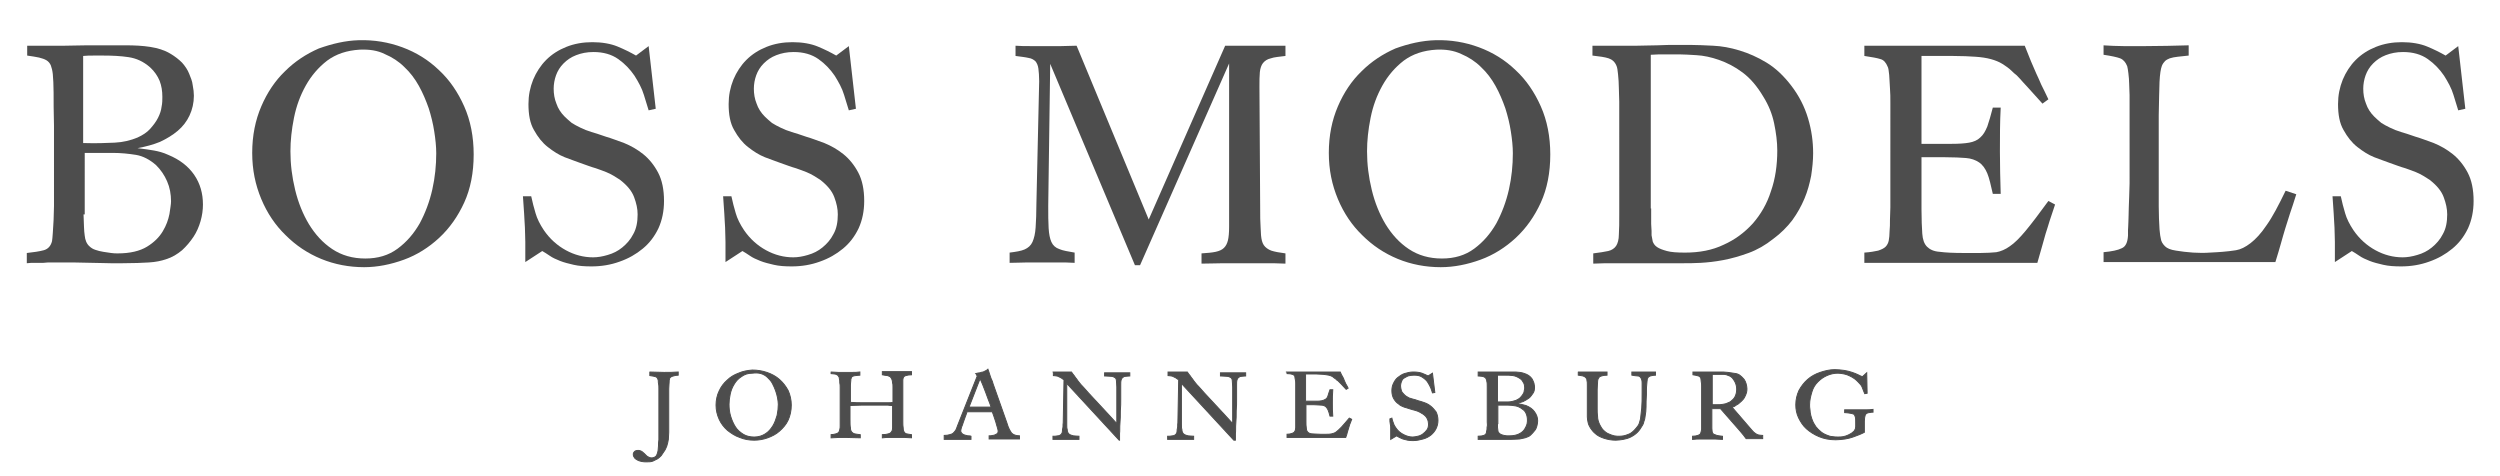 <?xml version="1.0" encoding="utf-8"?>
<!-- Generator: Adobe Illustrator 25.3.1, SVG Export Plug-In . SVG Version: 6.00 Build 0)  -->
<svg version="1.1" id="Calque_1" xmlns="http://www.w3.org/2000/svg" xmlns:xlink="http://www.w3.org/1999/xlink" x="0px" y="0px"
	 viewBox="0 0 634.4 120.7" style="enable-background:new 0 0 634.4 120.7;" xml:space="preserve">
<style type="text/css">
	.st0{fill:#4D4D4D;}
	.st1{fill:#4D4D4D;stroke:#4D4D4D;stroke-width:0.25;stroke-miterlimit:10;}
</style>
<g>
	<path class="st0" d="M6.9,11.6c0.7,0,1.4,0,2,0c0.6,0,1.1,0,1.5,0h2.2c0.7,0,2,0,3.8,0c1.8,0,3.7-0.1,5.7-0.1c2.1,0,4,0,5.9,0
		c1.8,0,3.1,0,3.9,0c2.2,0,4.3,0.1,6.2,0.4s3.6,0.8,5.1,1.7c1.2,0.7,2.2,1.5,3,2.3c0.8,0.9,1.4,1.8,1.8,2.8c0.4,1,0.8,1.9,0.9,2.9
		c0.2,1,0.3,1.9,0.3,2.7c0,1.8-0.4,3.5-1.1,5s-1.7,2.8-3,3.9c-1.3,1.1-2.8,2-4.5,2.8c-1.7,0.7-3.6,1.2-5.7,1.6
		c1.7,0.2,3.1,0.4,4.2,0.6c1.1,0.2,2.3,0.5,3.6,1.1c2.9,1.2,5.1,2.9,6.6,5.1c1.5,2.2,2.2,4.7,2.2,7.5c0,1.4-0.2,2.8-0.6,4.2
		s-1,2.8-1.8,4s-1.8,2.4-2.9,3.4c-1.2,1-2.5,1.8-4.1,2.3c-1.2,0.4-2.6,0.7-4.3,0.8c-1.6,0.1-3.9,0.2-6.7,0.2c-0.6,0-1.6,0-3,0
		c-1.5,0-3-0.1-4.7-0.1c-1.7,0-3.2-0.1-4.8-0.1c-1.5,0-2.6,0-3.2,0c-0.8,0-1.6,0-2.3,0s-1.4,0-2.1,0.1c-0.7,0-1.4,0-2.1,0
		c-0.7,0-1.4,0-2.1,0.1v-2.6c1.8-0.2,3.2-0.4,4.3-0.7c1.1-0.3,1.8-1.1,2.1-2.3c0.1-0.4,0.1-1.1,0.2-2.1s0.1-2.2,0.2-3.3
		c0-1.2,0.1-2.3,0.1-3.5c0-1.1,0-1.9,0-2.5V31.9c-0.1-3.6-0.1-6.4-0.1-8.4c0-1.9-0.1-3.5-0.2-4.7c-0.1-0.9-0.3-1.7-0.5-2.2
		c-0.2-0.5-0.6-1-1.1-1.3c-0.5-0.3-1.1-0.5-1.9-0.7c-0.8-0.2-1.8-0.3-3-0.5V11.6z M21.2,36.3c3.1,0.1,5.8,0,7.9-0.1
		c2.2-0.1,4.1-0.6,5.8-1.3c1.3-0.6,2.4-1.3,3.2-2.2c0.8-0.9,1.5-1.8,2-2.8c0.5-1,0.8-1.9,0.9-2.8c0.2-0.9,0.2-1.8,0.2-2.5
		c0-1.5-0.2-2.8-0.7-4.1c-0.5-1.2-1.3-2.4-2.4-3.4c-1.7-1.5-3.5-2.3-5.5-2.6c-2-0.3-4.1-0.4-6.3-0.4c-0.9,0-1.8,0-2.6,0
		c-0.8,0-1.7,0-2.6,0.1V36.3z M21.2,54.4c0.1,2.4,0.1,4.2,0.3,5.4c0.1,1.1,0.5,2.1,1.2,2.7c0.4,0.4,0.9,0.7,1.5,0.9
		c0.6,0.2,1.3,0.4,2,0.5c0.7,0.1,1.3,0.2,2,0.3c0.6,0.1,1.2,0.1,1.7,0.1c3.1,0,5.6-0.6,7.4-1.7s3.1-2.4,4-3.9
		c0.9-1.5,1.4-2.9,1.7-4.4c0.2-1.4,0.4-2.5,0.4-3.2c0-1.8-0.3-3.5-1-5.1c-0.7-1.6-1.6-2.9-2.8-4.1c-1.6-1.4-3.3-2.3-5.1-2.6
		c-1.9-0.3-3.8-0.5-5.9-0.5c-0.2,0-0.6,0-1.2,0s-1.4,0-2.2,0c-0.8,0-1.6,0-2.3,0c-0.7,0-1.2,0-1.4,0V54.4z"/>
	<path class="st0" d="M91.1,10.2c3.8-0.1,7.5,0.5,11,1.8c3.5,1.3,6.6,3.2,9.3,5.8c2.7,2.5,4.8,5.6,6.4,9.2c1.6,3.6,2.4,7.7,2.4,12.2
		c0,4.6-0.8,8.7-2.4,12.2c-1.6,3.5-3.7,6.5-6.4,9c-2.6,2.4-5.6,4.3-8.9,5.5c-3.3,1.2-6.7,1.9-10.1,1.9c-3.8,0-7.5-0.7-10.9-2.1
		c-3.4-1.4-6.4-3.4-9-6c-2.6-2.5-4.7-5.6-6.2-9.2c-1.5-3.6-2.3-7.4-2.3-11.7c0-4.4,0.8-8.3,2.3-11.8c1.5-3.5,3.5-6.5,6-8.9
		c2.5-2.5,5.4-4.4,8.6-5.8C84.3,11.1,87.6,10.3,91.1,10.2z M91.3,12.6c-3.3,0.2-6,1.1-8.3,2.8c-2.2,1.7-4,3.8-5.4,6.3
		c-1.4,2.5-2.4,5.2-3,8.2c-0.6,3-0.9,5.8-0.9,8.5c0,3.3,0.4,6.5,1.2,9.8c0.8,3.3,2,6.2,3.5,8.7c1.6,2.6,3.5,4.7,5.9,6.3
		c2.4,1.6,5.2,2.4,8.4,2.4c3.2,0,5.9-0.8,8.2-2.5c2.3-1.7,4.1-3.8,5.6-6.4c1.4-2.6,2.5-5.5,3.2-8.6c0.7-3.1,1-6.2,1-9.2
		c0-1.7-0.2-3.6-0.5-5.5c-0.3-2-0.8-4-1.4-5.9c-0.7-2-1.5-3.9-2.5-5.7c-1-1.8-2.2-3.4-3.7-4.8c-1.4-1.4-3.1-2.5-5-3.3
		C95.8,12.8,93.7,12.5,91.3,12.6z"/>
	<path class="st0" d="M134.8,49.8c0.3,1.5,0.7,2.9,1.1,4.3c0.4,1.4,1.1,2.8,2.1,4.3c1.5,2.2,3.4,3.9,5.6,5.1
		c2.2,1.2,4.5,1.8,6.9,1.8c1.1,0,2.4-0.2,3.7-0.6c1.4-0.4,2.6-1,3.7-1.9c1.1-0.9,2.1-2,2.8-3.4c0.8-1.4,1.1-3.1,1.1-5
		c0-1.4-0.3-2.8-0.9-4.4c-0.6-1.6-1.8-3-3.6-4.4c-0.6-0.4-1.1-0.7-1.6-1c-0.5-0.3-1.1-0.6-1.8-0.9c-0.7-0.3-1.6-0.6-2.7-1
		c-1.1-0.3-2.4-0.8-4.1-1.4c-1-0.4-2.3-0.8-3.8-1.4c-1.5-0.6-2.9-1.5-4.3-2.6c-1.4-1.1-2.5-2.5-3.5-4.3c-1-1.7-1.4-3.9-1.4-6.6
		c0-2.2,0.4-4.2,1.2-6.2c0.8-1.9,1.9-3.6,3.3-5c1.4-1.4,3.1-2.5,5.1-3.3c2-0.8,4.2-1.2,6.6-1.2c2.5,0,4.7,0.4,6.4,1.1
		c1.7,0.7,3.3,1.5,4.7,2.3l3.2-2.4l1.8,15.9l-1.8,0.4c-0.3-0.9-0.7-2.2-1.2-3.9c-0.5-1.7-1.4-3.3-2.4-4.9c-1.1-1.6-2.4-3-4.1-4.2
		c-1.7-1.2-3.8-1.8-6.3-1.8c-1.7,0-3.1,0.3-4.4,0.8c-1.3,0.5-2.3,1.2-3.2,2.1c-0.9,0.9-1.5,1.9-1.9,3c-0.4,1.1-0.6,2.3-0.6,3.4
		c0,1.3,0.2,2.6,0.7,3.8c0.4,1.2,1.1,2.3,2.1,3.3c0.6,0.6,1.2,1.1,1.8,1.6c0.6,0.4,1.4,0.8,2.2,1.2c0.8,0.4,1.8,0.8,2.8,1.1
		s2.3,0.7,3.7,1.2c1.4,0.4,2.9,1,4.6,1.6c1.7,0.7,3.3,1.6,4.8,2.8c1.5,1.2,2.8,2.8,3.8,4.7c1,1.9,1.5,4.3,1.5,7.2
		c0,2.6-0.5,4.9-1.4,6.9c-1,2.1-2.3,3.8-4,5.2c-1.7,1.4-3.6,2.5-5.9,3.3c-2.2,0.8-4.6,1.2-7.1,1.2c-1.7,0-3.2-0.1-4.5-0.4
		c-1.3-0.3-2.5-0.6-3.5-1c-1-0.4-1.9-0.8-2.6-1.3c-0.7-0.5-1.4-0.9-1.9-1.2l-4.3,2.8c0-2,0-3.7,0-5.1c0-1.4-0.1-2.6-0.1-3.7
		c-0.1-1.1-0.1-2.3-0.2-3.5c-0.1-1.2-0.2-2.7-0.3-4.4L134.8,49.8z"/>
	<path class="st0" d="M185.6,49.8c0.3,1.5,0.7,2.9,1.1,4.3c0.4,1.4,1.1,2.8,2.1,4.3c1.5,2.2,3.4,3.9,5.6,5.1
		c2.2,1.2,4.5,1.8,6.9,1.8c1.1,0,2.4-0.2,3.7-0.6c1.4-0.4,2.6-1,3.7-1.9c1.1-0.9,2.1-2,2.8-3.4c0.8-1.4,1.1-3.1,1.1-5
		c0-1.4-0.3-2.8-0.9-4.4c-0.6-1.6-1.8-3-3.6-4.4c-0.6-0.4-1.1-0.7-1.6-1c-0.5-0.3-1.1-0.6-1.8-0.9c-0.7-0.3-1.6-0.6-2.7-1
		c-1.1-0.3-2.4-0.8-4.1-1.4c-1-0.4-2.3-0.8-3.8-1.4c-1.5-0.6-2.9-1.5-4.3-2.6c-1.4-1.1-2.5-2.5-3.5-4.3c-1-1.7-1.4-3.9-1.4-6.6
		c0-2.2,0.4-4.2,1.2-6.2c0.8-1.9,1.9-3.6,3.3-5c1.4-1.4,3.1-2.5,5.1-3.3c2-0.8,4.2-1.2,6.6-1.2c2.5,0,4.7,0.4,6.4,1.1
		c1.7,0.7,3.3,1.5,4.7,2.3l3.2-2.4l1.8,15.9l-1.8,0.4c-0.3-0.9-0.7-2.2-1.2-3.9c-0.5-1.7-1.4-3.3-2.4-4.9c-1.1-1.6-2.4-3-4.1-4.2
		c-1.7-1.2-3.8-1.8-6.3-1.8c-1.7,0-3.1,0.3-4.4,0.8c-1.3,0.5-2.3,1.2-3.2,2.1c-0.9,0.9-1.5,1.9-1.9,3c-0.4,1.1-0.6,2.3-0.6,3.4
		c0,1.3,0.2,2.6,0.7,3.8c0.4,1.2,1.1,2.3,2.1,3.3c0.6,0.6,1.2,1.1,1.8,1.6c0.6,0.4,1.4,0.8,2.2,1.2c0.8,0.4,1.8,0.8,2.8,1.1
		s2.3,0.7,3.7,1.2c1.4,0.4,2.9,1,4.6,1.6c1.7,0.7,3.3,1.6,4.8,2.8c1.5,1.2,2.8,2.8,3.8,4.7c1,1.9,1.5,4.3,1.5,7.2
		c0,2.6-0.5,4.9-1.4,6.9c-1,2.1-2.3,3.8-4,5.2c-1.7,1.4-3.6,2.5-5.9,3.3c-2.2,0.8-4.6,1.2-7.1,1.2c-1.7,0-3.2-0.1-4.5-0.4
		c-1.3-0.3-2.5-0.6-3.5-1c-1-0.4-1.9-0.8-2.6-1.3c-0.7-0.5-1.4-0.9-1.9-1.2l-4.3,2.8c0-2,0-3.7,0-5.1c0-1.4-0.1-2.6-0.1-3.7
		c-0.1-1.1-0.1-2.3-0.2-3.5c-0.1-1.2-0.2-2.7-0.3-4.4L185.6,49.8z"/>
	<path class="st0" d="M257.6,11.6c1.3,0.1,2.6,0.1,3.9,0.1c1.3,0,2.6,0,3.9,0c1.3,0,2.6,0,3.9,0c1.3,0,2.6-0.1,3.9-0.1l18.3,44.1
		l19.4-44.1c1.2,0,2.5,0,3.7,0c1.2,0,2.5,0,3.8,0c1.3,0,2.6,0,3.9,0c1.3,0,2.6,0,3.9,0v2.6c-1.6,0.2-2.9,0.3-3.7,0.6
		c-0.9,0.2-1.5,0.6-2,1.2c-0.4,0.5-0.7,1.3-0.8,2.3s-0.1,2.2-0.1,3.8l0.2,33.4c0.1,1.7,0.1,3.1,0.2,4.2c0.1,1.1,0.3,1.9,0.7,2.5
		c0.4,0.6,1.1,1.1,1.9,1.4c0.9,0.3,2.1,0.5,3.6,0.7v2.6c-1.8-0.1-3.6-0.1-5.4-0.1c-1.8,0-3.6,0-5.4,0c-1.7,0-3.3,0-5,0
		c-1.6,0-3.5,0.1-5.5,0.1v-2.6c1.5-0.1,2.7-0.2,3.6-0.4c0.9-0.2,1.6-0.5,2.1-1c0.5-0.5,0.8-1.1,1-1.9c0.2-0.8,0.3-2,0.3-3.4V16.1
		l-22.6,51.2h-1.3l-21.5-51.1L266,52.2c0,2.3,0,4.2,0.1,5.7c0.1,1.5,0.3,2.6,0.7,3.5c0.4,0.9,1.1,1.5,2,1.8c0.9,0.4,2.2,0.6,3.9,0.9
		v2.6c-1.4-0.1-2.7-0.1-4.1-0.1c-1.4,0-2.8,0-4.1,0c-1.4,0-2.7,0-3.9,0c-1.2,0-2.7,0.1-4.4,0.1v-2.6c1.6-0.2,2.9-0.4,3.8-0.8
		c0.9-0.4,1.6-1,2-1.9c0.4-0.9,0.7-2.1,0.8-3.7c0.1-1.6,0.2-3.6,0.2-6.1l0.7-31c0-1.3-0.1-2.4-0.2-3.2c-0.1-0.8-0.4-1.4-0.7-1.8
		c-0.4-0.4-1-0.8-1.8-0.9c-0.8-0.2-1.9-0.3-3.3-0.5V11.6z"/>
	<path class="st0" d="M364.3,10.2c3.8-0.1,7.5,0.5,11,1.8c3.5,1.3,6.6,3.2,9.3,5.8c2.7,2.5,4.8,5.6,6.4,9.2
		c1.6,3.6,2.4,7.7,2.4,12.2c0,4.6-0.8,8.7-2.4,12.2c-1.6,3.5-3.7,6.5-6.4,9c-2.6,2.4-5.6,4.3-8.9,5.5c-3.3,1.2-6.7,1.9-10.1,1.9
		c-3.8,0-7.5-0.7-10.9-2.1c-3.4-1.4-6.4-3.4-9-6c-2.6-2.5-4.7-5.6-6.2-9.2c-1.5-3.6-2.3-7.4-2.3-11.7c0-4.4,0.8-8.3,2.3-11.8
		c1.5-3.5,3.5-6.5,6-8.9c2.5-2.5,5.4-4.4,8.6-5.8C357.4,11.1,360.8,10.3,364.3,10.2z M364.5,12.6c-3.3,0.2-6,1.1-8.3,2.8
		c-2.2,1.7-4,3.8-5.4,6.3s-2.4,5.2-3,8.2c-0.6,3-0.9,5.8-0.9,8.5c0,3.3,0.4,6.5,1.2,9.8c0.8,3.3,2,6.2,3.5,8.7
		c1.6,2.6,3.5,4.7,5.9,6.3c2.4,1.6,5.2,2.4,8.4,2.4c3.2,0,5.9-0.8,8.2-2.5c2.3-1.7,4.1-3.8,5.6-6.4c1.4-2.6,2.5-5.5,3.2-8.6
		c0.7-3.1,1-6.2,1-9.2c0-1.7-0.2-3.6-0.5-5.5c-0.3-2-0.8-4-1.4-5.9c-0.7-2-1.5-3.9-2.5-5.7c-1-1.8-2.2-3.4-3.7-4.8
		c-1.4-1.4-3.1-2.5-5-3.3C368.9,12.8,366.8,12.5,364.5,12.6z"/>
	<path class="st0" d="M404.5,11.6c1.3,0,2.6,0,3.8,0c1.2,0,2.5,0,3.8,0c0.6,0,1.7,0,3.3,0c1.6,0,3.3-0.1,5.1-0.1
		c1.8-0.1,3.5-0.1,5.1-0.1c1.6,0,2.8,0,3.4,0c1.6,0,3.5,0.1,5.7,0.2c2.2,0.1,4.4,0.5,6.7,1.2c2.3,0.7,4.6,1.7,6.9,3.1
		c2.3,1.4,4.4,3.4,6.3,5.9c1.9,2.5,3.3,5.2,4.2,8.2c0.9,3,1.3,5.9,1.3,8.9c0,1.8-0.2,3.7-0.5,5.7c-0.4,2-0.9,3.9-1.7,5.8
		c-0.8,1.9-1.8,3.7-3.1,5.5c-1.3,1.7-2.9,3.3-4.8,4.7c-2,1.6-4.1,2.8-6.3,3.6c-2.2,0.8-4.3,1.4-6.4,1.8c-2.1,0.4-4,0.6-5.7,0.7
		c-1.8,0.1-3.2,0.1-4.4,0.1c-0.5,0-1.3,0-2.5,0c-1.2,0-2.5,0-3.8,0c-1.4,0-2.6,0-3.9,0c-1.2,0-2.1,0-2.6,0c-1.7,0-3.3,0-4.9,0
		c-1.6,0-3.3,0-5.2,0.1v-2.6c1.6-0.2,2.9-0.4,3.8-0.6c0.9-0.2,1.6-0.7,2-1.3c0.4-0.6,0.7-1.6,0.7-2.9c0.1-1.3,0.1-3.1,0.1-5.5
		c0-1.1,0-2.2,0-3.3c0-1.1,0-2.2,0-3.3V28.5c0-0.6,0-1.5,0-2.7c0-1.1-0.1-2.3-0.1-3.5c0-1.2-0.1-2.3-0.2-3.4c-0.1-1-0.2-1.8-0.4-2.2
		c-0.4-1-1.1-1.6-2-1.9c-0.9-0.3-2.3-0.5-4.1-0.7V11.6z M419,52.9c0,0.6,0,1.2,0,1.9c0,0.7,0,1.4,0,2c0,0.7,0.1,1.2,0.1,1.8
		c0,0.5,0,0.9,0,1.1c0.1,0.6,0.2,1.1,0.3,1.6c0.2,0.5,0.5,1,1.1,1.4c0.6,0.4,1.4,0.7,2.5,1c1.1,0.3,2.6,0.4,4.6,0.4
		c3.6,0,6.9-0.6,9.8-2c2.9-1.3,5.3-3.1,7.4-5.4c2-2.3,3.6-5,4.6-8.2c1.1-3.1,1.6-6.6,1.6-10.3c0-2.2-0.3-4.5-0.8-6.9
		c-0.5-2.4-1.4-4.6-2.7-6.7c-1.6-2.7-3.3-4.7-5.3-6.2c-2-1.5-4-2.5-6-3.2c-2-0.7-3.9-1.1-5.7-1.2c-1.8-0.1-3.2-0.2-4.3-0.2
		c-1,0-2.2,0-3.5,0c-1.4,0-2.6,0-3.8,0.1V52.9z"/>
	<path class="st0" d="M473.2,11.6h40.6c0.6,1.6,1.2,2.9,1.6,4c0.5,1.1,0.9,2.1,1.3,3c0.4,0.9,0.9,1.9,1.3,2.9c0.5,1,1.1,2.2,1.8,3.7
		l-1.5,1.1c-1.6-1.8-2.8-3.1-3.7-4.1c-0.9-1-1.6-1.7-2-2.2c-0.5-0.5-0.8-0.9-1.1-1.1c-0.3-0.2-0.6-0.5-0.9-0.8
		c-0.8-0.8-1.7-1.4-2.5-1.9c-0.8-0.5-1.8-0.9-2.9-1.2c-1.1-0.3-2.4-0.5-3.9-0.6c-1.5-0.1-3.4-0.2-5.7-0.2h-8v22.3h7.7
		c1.8,0,3.3-0.1,4.4-0.3c1.1-0.2,2.1-0.6,2.8-1.3c0.8-0.7,1.3-1.6,1.8-2.8c0.4-1.2,0.9-2.8,1.4-4.8h2c-0.2,3.7-0.2,7.4-0.2,11.2
		c0,3.6,0.1,7.2,0.2,10.7h-2c-0.5-2.2-0.9-4-1.4-5.2c-0.5-1.2-1.2-2.2-2.1-2.8c-0.9-0.6-2-1-3.3-1.1c-1.3-0.1-3.1-0.2-5.3-0.2h-6
		v13.2c0,2.6,0.1,4.7,0.2,6.2c0.1,1.5,0.5,2.6,1.2,3.3c0.7,0.7,1.7,1.2,3.2,1.3c1.5,0.2,3.5,0.3,6.2,0.3h4.1c1.6,0,3-0.1,4.1-0.2
		c1.1-0.2,2.3-0.7,3.4-1.5c1.2-0.8,2.5-2.1,4-3.9c1.5-1.8,3.4-4.3,5.8-7.6l1.7,0.9c-0.6,1.7-1,3.1-1.4,4.2c-0.3,1.1-0.7,2.2-1,3.2
		c-0.3,1-0.6,2.1-0.9,3.2c-0.3,1.1-0.7,2.5-1.2,4.2h-43.9v-2.6c1.5-0.1,2.6-0.3,3.5-0.5c0.9-0.3,1.5-0.6,1.9-1
		c0.4-0.4,0.7-1,0.8-1.6c0.1-0.6,0.2-1.4,0.2-2.3c0.1-0.9,0.1-1.9,0.1-2.9c0-1,0.1-2.1,0.1-3.2c0-1.2,0-2.5,0-4c0-1.5,0-3.2,0-5.2
		V28.7c0-0.6,0-1.5,0-2.7c0-1.2,0-2.4-0.1-3.6c-0.1-1.2-0.1-2.4-0.2-3.4s-0.2-1.8-0.4-2.1c-0.4-1-1-1.7-1.8-1.9
		c-0.9-0.3-2.2-0.5-4.1-0.8V11.6z"/>
	<path class="st0" d="M533.7,11.5c1.7,0.1,3.4,0.2,5.2,0.2c1.8,0,3.6,0,5.5,0c3.6,0,7.3-0.1,11-0.2v2.6c-1.1,0.1-2,0.2-2.8,0.3
		s-1.4,0.2-2,0.4c-0.5,0.2-0.9,0.4-1.2,0.7c-0.3,0.3-0.6,0.7-0.8,1.2c-0.3,0.8-0.5,2.1-0.6,4.1c-0.1,2-0.1,4.8-0.2,8.5V45
		c0,2.7,0,5.2,0,7.3c0,2.2,0.1,4.2,0.2,5.9c0.1,0.6,0.1,1.4,0.3,2.2c0.1,0.9,0.5,1.5,1.1,2.1c0.5,0.5,1.4,0.9,2.8,1.1
		c1.3,0.2,2.7,0.4,4.3,0.5c1.5,0.1,3,0.1,4.3,0c1.4-0.1,2.4-0.1,3.2-0.2c1.1-0.1,2.2-0.2,3.4-0.4s2.4-0.8,3.7-1.8
		c1.3-1,2.7-2.5,4.1-4.6c1.5-2.1,3-5,4.8-8.7l2.7,0.9c-0.6,1.9-1.1,3.5-1.6,4.9c-0.4,1.3-0.8,2.6-1.2,3.8c-0.4,1.2-0.7,2.5-1.1,3.8
		c-0.4,1.3-0.8,2.9-1.4,4.7h-43.6v-2.5c2.1-0.2,3.6-0.5,4.6-1c1-0.4,1.5-1.5,1.6-3.2c0-0.5,0-1,0-1.4c0-0.5,0.1-1.2,0.1-2.1
		c0-0.9,0.1-2.2,0.1-3.7c0.1-1.5,0.1-3.6,0.2-6.1V26.2c0-0.5,0-1.2,0-2.1c0-0.9-0.1-1.8-0.1-2.8c0-0.9-0.1-1.8-0.2-2.7
		s-0.2-1.4-0.3-1.8c-0.4-1-1-1.7-1.8-2c-0.8-0.3-2.2-0.6-4.2-0.9V11.5z"/>
	<path class="st0" d="M594,49.8c0.3,1.5,0.7,2.9,1.1,4.3c0.4,1.4,1.1,2.8,2.1,4.3c1.5,2.2,3.4,3.9,5.6,5.1c2.2,1.2,4.5,1.8,6.9,1.8
		c1.1,0,2.4-0.2,3.7-0.6c1.4-0.4,2.6-1,3.7-1.9c1.1-0.9,2.1-2,2.8-3.4c0.8-1.4,1.1-3.1,1.1-5c0-1.4-0.3-2.8-0.9-4.4
		c-0.6-1.6-1.8-3-3.6-4.4c-0.6-0.4-1.1-0.7-1.6-1c-0.5-0.3-1.1-0.6-1.8-0.9c-0.7-0.3-1.6-0.6-2.7-1c-1.1-0.3-2.4-0.8-4.1-1.4
		c-1-0.4-2.3-0.8-3.8-1.4c-1.5-0.6-2.9-1.5-4.3-2.6c-1.4-1.1-2.5-2.5-3.5-4.3c-1-1.7-1.4-3.9-1.4-6.6c0-2.2,0.4-4.2,1.2-6.2
		c0.8-1.9,1.9-3.6,3.3-5c1.4-1.4,3.1-2.5,5.1-3.3c2-0.8,4.2-1.2,6.6-1.2c2.5,0,4.7,0.4,6.4,1.1c1.7,0.7,3.3,1.5,4.7,2.3l3.2-2.4
		l1.8,15.9l-1.8,0.4c-0.3-0.9-0.7-2.2-1.2-3.9c-0.5-1.7-1.4-3.3-2.4-4.9c-1.1-1.6-2.4-3-4.1-4.2c-1.7-1.2-3.8-1.8-6.3-1.8
		c-1.7,0-3.1,0.3-4.4,0.8c-1.3,0.5-2.3,1.2-3.2,2.1c-0.9,0.9-1.5,1.9-1.9,3c-0.4,1.1-0.6,2.3-0.6,3.4c0,1.3,0.2,2.6,0.7,3.8
		c0.4,1.2,1.1,2.3,2.1,3.3c0.6,0.6,1.2,1.1,1.8,1.6c0.6,0.4,1.4,0.8,2.2,1.2c0.8,0.4,1.8,0.8,2.8,1.1s2.3,0.7,3.7,1.2
		c1.4,0.4,2.9,1,4.6,1.6c1.7,0.7,3.3,1.6,4.8,2.8c1.5,1.2,2.8,2.8,3.8,4.7c1,1.9,1.5,4.3,1.5,7.2c0,2.6-0.5,4.9-1.4,6.9
		c-1,2.1-2.3,3.8-4,5.2c-1.7,1.4-3.6,2.5-5.9,3.3c-2.2,0.8-4.6,1.2-7.1,1.2c-1.7,0-3.2-0.1-4.5-0.4c-1.3-0.3-2.5-0.6-3.5-1
		c-1-0.4-1.9-0.8-2.6-1.3c-0.7-0.5-1.4-0.9-1.9-1.2l-4.3,2.8c0-2,0-3.7,0-5.1c0-1.4-0.1-2.6-0.1-3.7c-0.1-1.1-0.1-2.3-0.2-3.5
		c-0.1-1.2-0.2-2.7-0.3-4.4L594,49.8z"/>
</g>
<g>
	<path class="st1" d="M164.8,94.4c1.2,0,2.5,0.1,3.7,0.1c1.2,0,2.4,0,3.6-0.1v0.8c-0.5,0-0.9,0.1-1.2,0.2s-0.5,0.1-0.7,0.3
		c-0.2,0.1-0.3,0.3-0.3,0.5c-0.1,0.2-0.1,0.5-0.1,0.8c0,0.4-0.1,1-0.1,1.7s0,1.5,0,2.3v6.9c0,0.6,0,1.2,0,1.8c0,0.6-0.1,1.2-0.1,1.8
		c-0.1,0.6-0.2,1.1-0.4,1.7c-0.2,0.5-0.4,1-0.8,1.5c-0.2,0.3-0.4,0.6-0.6,0.9c-0.3,0.3-0.6,0.6-0.9,0.8c-0.4,0.2-0.8,0.4-1.2,0.6
		c-0.5,0.2-1,0.2-1.6,0.2c-0.4,0-0.9,0-1.3-0.1c-0.4-0.1-0.8-0.2-1.1-0.4c-0.3-0.2-0.6-0.3-0.7-0.6c-0.2-0.2-0.3-0.5-0.3-0.8
		c0-0.3,0.1-0.5,0.3-0.7c0.2-0.2,0.5-0.3,0.9-0.3c0.2,0,0.4,0,0.6,0.1c0.3,0.1,0.6,0.3,1,0.7c0.1,0.1,0.2,0.2,0.3,0.3
		c0.1,0.1,0.2,0.2,0.3,0.3c0.1,0.1,0.3,0.2,0.5,0.3c0.2,0.1,0.4,0.2,0.7,0.2c0.4,0,0.7-0.1,1-0.3s0.4-0.5,0.5-0.8
		c0.1-0.2,0.1-0.4,0.2-0.8c0-0.4,0.1-0.8,0.1-1.2c0-0.5,0-1,0.1-1.5c0-0.5,0-1,0-1.5c0-0.5,0-0.9,0-1.3s0-0.7,0-1v-6.9
		c0-0.2,0-0.6,0-1c0-0.4,0-0.9,0-1.3c0-0.5,0-0.9-0.1-1.3s0-0.7-0.1-0.9c-0.1-0.4-0.3-0.7-0.6-0.8s-0.8-0.2-1.5-0.3V94.4z"/>
	<path class="st1" d="M190.9,93.9c1.3,0,2.5,0.2,3.7,0.6s2.3,1,3.2,1.8s1.6,1.7,2.2,2.8c0.5,1.1,0.8,2.4,0.8,3.7
		c0,1.4-0.3,2.7-0.8,3.8c-0.5,1.1-1.3,2-2.2,2.8c-0.9,0.8-1.9,1.3-3,1.7c-1.1,0.4-2.3,0.6-3.4,0.6c-1.3,0-2.5-0.2-3.7-0.7
		c-1.2-0.4-2.2-1.1-3.1-1.8c-0.9-0.8-1.6-1.7-2.1-2.8s-0.8-2.3-0.8-3.6c0-1.3,0.3-2.6,0.8-3.6c0.5-1.1,1.2-2,2-2.7
		c0.8-0.8,1.8-1.4,2.9-1.8C188.5,94.2,189.7,94,190.9,93.9z M190.9,94.7c-1.1,0-2,0.3-2.8,0.9c-0.8,0.5-1.4,1.2-1.8,1.9
		c-0.5,0.8-0.8,1.6-1,2.5c-0.2,0.9-0.3,1.8-0.3,2.6c0,1,0.1,2,0.4,3s0.7,1.9,1.2,2.7c0.5,0.8,1.2,1.4,2,1.9c0.8,0.5,1.8,0.7,2.8,0.7
		c1.1,0,2-0.3,2.8-0.8c0.8-0.5,1.4-1.2,1.9-2c0.5-0.8,0.8-1.7,1.1-2.7c0.2-1,0.3-1.9,0.3-2.8c0-0.5-0.1-1.1-0.2-1.7
		c-0.1-0.6-0.3-1.2-0.5-1.8c-0.2-0.6-0.5-1.2-0.8-1.8c-0.3-0.6-0.8-1.1-1.2-1.5s-1-0.8-1.7-1S191.7,94.6,190.9,94.7z"/>
	<path class="st1" d="M210.8,94.4c0.7,0,1.3,0.1,1.9,0.1c0.6,0,1.2,0,1.7,0c0.6,0,1.2,0,1.9,0c0.6,0,1.2,0,1.9-0.1v0.8
		c-0.4,0-0.7,0.1-1,0.1c-0.3,0-0.5,0.1-0.6,0.1c-0.2,0.1-0.3,0.1-0.4,0.2c-0.1,0.1-0.2,0.2-0.2,0.4c-0.1,0.1-0.1,0.4-0.1,0.6
		c0,0.3-0.1,0.6-0.1,1.1c0,0.5,0,1.1,0,1.8c0,0.7,0,1.6,0,2.6c1.1,0.1,2.1,0.1,3.1,0.1c1,0,2.1,0,3.1,0c0.5,0,1,0,1.4,0
		c0.4,0,0.7,0,1.1,0c0.3,0,0.6,0,1,0s0.7,0,1.1-0.1c0-0.3,0-0.6,0-1.1c0-0.5,0-0.9,0-1.4c0-0.5,0-1,0-1.4s0-0.8-0.1-1
		c0-0.4-0.1-0.8-0.2-1s-0.2-0.4-0.4-0.6c-0.2-0.1-0.4-0.2-0.7-0.3c-0.3,0-0.8-0.1-1.3-0.2v-0.8c0.6,0,1.2,0,1.9,0c0.6,0,1.3,0,1.9,0
		c0.6,0,1.2,0,1.8,0c0.6,0,1.2,0,1.8,0v0.8c-0.6,0-1,0.1-1.4,0.2s-0.6,0.3-0.7,0.6c0,0.1-0.1,0.3-0.1,0.5s0,0.5,0,0.8
		c0,0.3,0,0.6,0,0.8s0,0.5,0,0.6v8.2c0,0.8,0,1.4,0.1,1.9c0,0.4,0.1,0.8,0.3,1c0.1,0.2,0.4,0.4,0.6,0.4c0.3,0.1,0.7,0.1,1.2,0.2v0.8
		c-0.6,0-1.2-0.1-1.8-0.1c-0.6,0-1.2,0-1.8,0c-0.6,0-1.2,0-1.9,0c-0.6,0-1.2,0-1.9,0.1v-0.8c0.7,0,1.2-0.1,1.5-0.2
		c0.4-0.1,0.6-0.2,0.8-0.5c0.2-0.2,0.3-0.6,0.3-1.1c0-0.5,0-1.1,0-2c0-0.6,0-1.2,0-1.8s0-1.2,0-1.8c-0.4,0-0.8,0-1.2-0.1
		c-0.4,0-0.7,0-1.1,0c-0.4,0-0.7,0-1.1,0c-0.4,0-0.8,0-1.2,0c-1,0-2,0-3.1,0c-1.1,0-2.1,0.1-3.1,0.1c0,0.6,0,1.2,0,1.8s0,1.2,0,1.8
		c0,0.9,0,1.6,0.1,2c0,0.5,0.1,0.8,0.3,1.1c0.2,0.2,0.4,0.4,0.8,0.5c0.3,0.1,0.8,0.1,1.4,0.2v0.8c-1.3,0-2.5-0.1-3.7-0.1
		c-1.2,0-2.5,0-3.7,0.1v-0.8c0.4,0,0.8-0.1,1.2-0.2c0.4-0.1,0.7-0.3,0.8-0.5c0.1-0.1,0.1-0.3,0.2-0.6s0.1-0.6,0.1-1
		c0-0.4,0-0.7,0-1.1s0-0.7,0-1.1v-4.6c0-0.4,0-0.9,0-1.4c0-0.5,0-1,0-1.4c0-0.5,0-0.9-0.1-1.3c0-0.4,0-0.7-0.1-1
		c0-0.3-0.1-0.5-0.2-0.6c-0.1-0.2-0.2-0.3-0.4-0.4c-0.2-0.1-0.4-0.2-0.6-0.2c-0.3,0-0.6-0.1-0.9-0.1V94.4z"/>
	<path class="st1" d="M239.6,110.5c0.6,0,1.1-0.1,1.4-0.2c0.4-0.1,0.7-0.2,0.9-0.4c0.2-0.2,0.4-0.4,0.6-0.7c0.2-0.3,0.3-0.7,0.5-1.2
		c0.8-2.1,1.7-4.2,2.5-6.3c0.8-2.1,1.7-4.2,2.5-6.3c-0.1-0.1-0.2-0.2-0.2-0.3c0-0.1-0.1-0.2-0.2-0.3c0.4-0.1,0.8-0.2,1.1-0.2
		c0.3-0.1,0.5-0.2,0.8-0.2c0.2-0.1,0.4-0.2,0.6-0.3c0.2-0.1,0.4-0.2,0.6-0.4c0.2,0.5,0.3,0.9,0.4,1.2c0.1,0.3,0.2,0.6,0.3,0.9
		s0.2,0.5,0.3,0.7s0.2,0.5,0.3,0.9l3.5,9.9c0.2,0.7,0.4,1.2,0.6,1.6c0.2,0.4,0.4,0.7,0.6,1c0.2,0.2,0.5,0.4,0.8,0.5
		c0.3,0.1,0.7,0.2,1.2,0.2v0.8c-0.6,0-1.3,0-1.9,0c-0.7,0-1.3,0-2,0s-1.3,0-1.9,0c-0.6,0-1.3,0-1.9,0v-0.8c0.3,0,0.6,0,0.9-0.1
		c0.3,0,0.5-0.1,0.7-0.2c0.2-0.1,0.4-0.2,0.5-0.3c0.1-0.1,0.2-0.3,0.2-0.6c0-0.2-0.1-0.5-0.2-0.9c-0.1-0.4-0.3-0.9-0.4-1.4
		c-0.2-0.5-0.3-1-0.5-1.5c-0.2-0.5-0.3-0.9-0.4-1.1h-6.4c-0.2,0.5-0.3,1-0.5,1.4c-0.2,0.5-0.3,0.9-0.5,1.4c-0.1,0.3-0.2,0.7-0.4,1.1
		c-0.1,0.4-0.2,0.7-0.2,0.9c0,0.3,0.1,0.5,0.3,0.7c0.2,0.2,0.4,0.3,0.7,0.4s0.5,0.1,0.8,0.2c0.3,0,0.6,0,0.8,0.1v0.8
		c-0.6,0-1.1,0-1.7,0c-0.6,0-1.1,0-1.7,0c-0.6,0-1.2,0-1.7,0c-0.6,0-1.2,0-1.7,0V110.5z M251.5,103.3c-0.2-0.6-0.4-1.2-0.7-1.9
		c-0.2-0.6-0.5-1.3-0.7-1.9c-0.2-0.6-0.5-1.2-0.7-1.8c-0.2-0.6-0.5-1.1-0.7-1.6l-2.8,7.2H251.5z"/>
	<path class="st1" d="M267.1,94.4c0.4,0,0.8,0,1.2,0c0.4,0,0.8,0,1.2,0s0.8,0,1.2,0c0.4,0,0.8,0,1.2,0c0.2,0.3,0.3,0.5,0.5,0.7
		c0.2,0.2,0.3,0.4,0.5,0.7c0.2,0.2,0.4,0.5,0.6,0.8c0.2,0.3,0.5,0.6,0.8,1c0.5,0.5,1.1,1.2,1.9,2.1s1.7,1.8,2.6,2.8
		c0.9,1,1.8,1.9,2.6,2.8c0.8,0.9,1.5,1.6,2,2.2c0-1.7,0-3.1,0-4.1c0-1.1,0-2,0-2.6c0-0.7,0-1.2,0-1.6c0-0.4,0-0.7,0-1
		c0-0.7-0.1-1.2-0.1-1.6s-0.2-0.7-0.4-0.8s-0.5-0.3-0.9-0.3c-0.4,0-1-0.1-1.7-0.1v-0.8c0.5,0,1.1,0,1.6,0c0.5,0,1.1,0,1.7,0
		c0.5,0,1,0,1.5,0c0.5,0,1,0,1.6,0v0.8c-0.4,0-0.8,0.1-1.1,0.1c-0.3,0-0.5,0.1-0.7,0.3c-0.2,0.1-0.3,0.4-0.4,0.6
		c-0.1,0.3-0.1,0.7-0.1,1.2c0,0.2,0,0.7,0,1.3s0,1.5,0,2.4s0,1.9-0.1,3c0,1.1,0,2.1-0.1,3.1s0,1.9-0.1,2.6c0,0.8,0,1.3,0,1.7H284
		l-13.3-14.4c0,0.3,0,0.8,0,1.4c0,0.6,0,1.3,0,2.1s0,1.6,0,2.5c0,0.9,0,1.7,0,2.4s0,1.4,0,2s0,1,0.1,1.2c0,0.4,0.1,0.7,0.2,0.9
		c0.1,0.2,0.3,0.4,0.5,0.5s0.5,0.2,0.9,0.3c0.4,0,0.8,0.1,1.4,0.1v0.8c-0.6,0-1.2,0-1.7,0c-0.6,0-1.2,0-1.7,0c-0.5,0-1.1,0-1.6,0
		c-0.5,0-1.1,0-1.6,0v-0.8c0.4,0,0.8,0,1.2-0.1c0.4,0,0.7-0.2,0.9-0.4c0.1-0.1,0.1-0.2,0.2-0.3c0-0.1,0.1-0.3,0.1-0.5
		c0-0.2,0-0.5,0.1-0.8s0-0.8,0.1-1.3l0.2-10.9c-0.2-0.2-0.5-0.3-0.7-0.5c-0.2-0.1-0.4-0.2-0.6-0.3c-0.2-0.1-0.4-0.2-0.6-0.2
		c-0.2,0-0.5-0.1-0.8-0.1V94.4z"/>
	<path class="st1" d="M296.5,94.4c0.4,0,0.8,0,1.2,0c0.4,0,0.8,0,1.2,0s0.8,0,1.2,0c0.4,0,0.8,0,1.2,0c0.2,0.3,0.3,0.5,0.5,0.7
		c0.2,0.2,0.3,0.4,0.5,0.7c0.2,0.2,0.4,0.5,0.6,0.8c0.2,0.3,0.5,0.6,0.8,1c0.5,0.5,1.1,1.2,1.9,2.1s1.7,1.8,2.6,2.8
		c0.9,1,1.8,1.9,2.6,2.8c0.8,0.9,1.5,1.6,2,2.2c0-1.7,0-3.1,0-4.1c0-1.1,0-2,0-2.6c0-0.7,0-1.2,0-1.6c0-0.4,0-0.7,0-1
		c0-0.7-0.1-1.2-0.1-1.6s-0.2-0.7-0.4-0.8s-0.5-0.3-0.9-0.3c-0.4,0-1-0.1-1.7-0.1v-0.8c0.5,0,1.1,0,1.6,0c0.5,0,1.1,0,1.7,0
		c0.5,0,1,0,1.5,0c0.5,0,1,0,1.6,0v0.8c-0.4,0-0.8,0.1-1.1,0.1c-0.3,0-0.5,0.1-0.7,0.3c-0.2,0.1-0.3,0.4-0.4,0.6
		c-0.1,0.3-0.1,0.7-0.1,1.2c0,0.2,0,0.7,0,1.3s0,1.5,0,2.4s0,1.9-0.1,3c0,1.1,0,2.1-0.1,3.1s0,1.9-0.1,2.6c0,0.8,0,1.3,0,1.7h-0.4
		l-13.3-14.4c0,0.3,0,0.8,0,1.4c0,0.6,0,1.3,0,2.1s0,1.6,0,2.5c0,0.9,0,1.7,0,2.4s0,1.4,0,2s0,1,0.1,1.2c0,0.4,0.1,0.7,0.2,0.9
		c0.1,0.2,0.3,0.4,0.5,0.5s0.5,0.2,0.9,0.3c0.4,0,0.8,0.1,1.4,0.1v0.8c-0.6,0-1.2,0-1.7,0c-0.6,0-1.2,0-1.7,0c-0.5,0-1.1,0-1.6,0
		c-0.5,0-1.1,0-1.6,0v-0.8c0.4,0,0.8,0,1.2-0.1c0.4,0,0.7-0.2,0.9-0.4c0.1-0.1,0.1-0.2,0.2-0.3c0-0.1,0.1-0.3,0.1-0.5
		c0-0.2,0-0.5,0.1-0.8s0-0.8,0.1-1.3l0.2-10.9c-0.2-0.2-0.5-0.3-0.7-0.5c-0.2-0.1-0.4-0.2-0.6-0.3c-0.2-0.1-0.4-0.2-0.6-0.2
		c-0.2,0-0.5-0.1-0.8-0.1V94.4z"/>
	<path class="st1" d="M326.3,94.4h13.8c0.2,0.5,0.4,0.9,0.6,1.2c0.2,0.3,0.3,0.6,0.4,0.9c0.1,0.3,0.3,0.6,0.4,0.9
		c0.2,0.3,0.4,0.7,0.6,1.1l-0.5,0.3c-0.5-0.5-0.9-1-1.2-1.3s-0.5-0.5-0.7-0.7c-0.2-0.2-0.3-0.3-0.4-0.3c-0.1-0.1-0.2-0.2-0.3-0.3
		c-0.3-0.2-0.6-0.4-0.8-0.6c-0.3-0.2-0.6-0.3-1-0.4c-0.4-0.1-0.8-0.1-1.3-0.2c-0.5,0-1.2-0.1-1.9-0.1h-2.7v6.9h2.6
		c0.6,0,1.1,0,1.5-0.1c0.4-0.1,0.7-0.2,1-0.4c0.3-0.2,0.5-0.5,0.6-0.9c0.1-0.4,0.3-0.9,0.5-1.5h0.7c-0.1,1.1-0.1,2.3-0.1,3.4
		c0,1.1,0,2.2,0.1,3.3h-0.7c-0.2-0.7-0.3-1.2-0.5-1.6c-0.2-0.4-0.4-0.7-0.7-0.9s-0.7-0.3-1.1-0.3c-0.5,0-1.1-0.1-1.8-0.1h-2v4.1
		c0,0.8,0,1.4,0.1,1.9c0,0.5,0.2,0.8,0.4,1c0.2,0.2,0.6,0.4,1.1,0.4c0.5,0,1.2,0.1,2.1,0.1h1.4c0.5,0,1,0,1.4-0.1s0.8-0.2,1.2-0.5
		c0.4-0.3,0.8-0.7,1.3-1.2c0.5-0.6,1.2-1.3,2-2.3l0.6,0.3c-0.2,0.5-0.3,0.9-0.5,1.3c-0.1,0.4-0.2,0.7-0.3,1c-0.1,0.3-0.2,0.6-0.3,1
		c-0.1,0.4-0.2,0.8-0.4,1.3h-14.9v-0.8c0.5,0,0.9-0.1,1.2-0.2c0.3-0.1,0.5-0.2,0.6-0.3c0.1-0.1,0.2-0.3,0.3-0.5
		c0-0.2,0.1-0.4,0.1-0.7c0-0.3,0-0.6,0-0.9c0-0.3,0-0.6,0-1c0-0.4,0-0.8,0-1.2c0-0.5,0-1,0-1.6v-4.5c0-0.2,0-0.5,0-0.8
		c0-0.4,0-0.7,0-1.1c0-0.4,0-0.7-0.1-1.1s-0.1-0.5-0.1-0.7c-0.1-0.3-0.3-0.5-0.6-0.6c-0.3-0.1-0.8-0.2-1.4-0.2V94.4z"/>
	<path class="st1" d="M353.2,106.1c0.1,0.4,0.2,0.9,0.4,1.3c0.1,0.4,0.4,0.9,0.7,1.3c0.5,0.7,1.1,1.2,1.9,1.6s1.5,0.6,2.3,0.6
		c0.4,0,0.8-0.1,1.3-0.2c0.5-0.1,0.9-0.3,1.3-0.6c0.4-0.3,0.7-0.6,1-1c0.3-0.4,0.4-0.9,0.4-1.5c0-0.4-0.1-0.9-0.3-1.3
		c-0.2-0.5-0.6-0.9-1.2-1.3c-0.2-0.1-0.4-0.2-0.5-0.3c-0.2-0.1-0.4-0.2-0.6-0.3s-0.6-0.2-0.9-0.3c-0.4-0.1-0.8-0.2-1.4-0.4
		c-0.4-0.1-0.8-0.3-1.3-0.4c-0.5-0.2-1-0.4-1.4-0.8c-0.5-0.3-0.9-0.8-1.2-1.3c-0.3-0.5-0.5-1.2-0.5-2c0-0.7,0.1-1.3,0.4-1.9
		c0.3-0.6,0.6-1.1,1.1-1.5c0.5-0.4,1.1-0.8,1.7-1c0.7-0.2,1.4-0.4,2.2-0.4c0.9,0,1.6,0.1,2.2,0.3c0.6,0.2,1.1,0.5,1.6,0.7l1.1-0.7
		l0.6,4.9l-0.6,0.1c-0.1-0.3-0.2-0.7-0.4-1.2c-0.2-0.5-0.5-1-0.8-1.5s-0.8-0.9-1.4-1.3c-0.6-0.4-1.3-0.5-2.1-0.5
		c-0.6,0-1.1,0.1-1.5,0.2c-0.4,0.2-0.8,0.4-1.1,0.6s-0.5,0.6-0.6,0.9c-0.1,0.3-0.2,0.7-0.2,1c0,0.4,0.1,0.8,0.2,1.2
		c0.1,0.4,0.4,0.7,0.7,1c0.2,0.2,0.4,0.4,0.6,0.5c0.2,0.1,0.5,0.3,0.7,0.4c0.3,0.1,0.6,0.2,1,0.3c0.4,0.1,0.8,0.2,1.3,0.4
		c0.5,0.1,1,0.3,1.6,0.5s1.1,0.5,1.6,0.9c0.5,0.4,0.9,0.9,1.3,1.4c0.3,0.6,0.5,1.3,0.5,2.2c0,0.8-0.2,1.5-0.5,2.1s-0.8,1.2-1.3,1.6
		s-1.2,0.8-2,1s-1.5,0.4-2.4,0.4c-0.6,0-1.1,0-1.5-0.1c-0.4-0.1-0.8-0.2-1.2-0.3c-0.3-0.1-0.6-0.3-0.9-0.4c-0.2-0.1-0.5-0.3-0.7-0.4
		l-1.5,0.9c0-0.6,0-1.1,0-1.6s0-0.8,0-1.2c0-0.4,0-0.7-0.1-1.1s-0.1-0.8-0.1-1.3L353.2,106.1z"/>
	<path class="st1" d="M375.2,94.4c0.2,0,0.5,0,0.7,0c0.2,0,0.4,0,0.5,0h0.7c0.2,0,0.7,0,1.3,0s1.3,0,1.9,0c0.7,0,1.4,0,2,0
		c0.6,0,1.1,0,1.3,0c0.8,0,1.5,0,2.1,0.1c0.7,0.1,1.2,0.3,1.7,0.5c0.4,0.2,0.7,0.4,1,0.7c0.3,0.3,0.5,0.6,0.6,0.9
		c0.1,0.3,0.3,0.6,0.3,0.9c0.1,0.3,0.1,0.6,0.1,0.8c0,0.6-0.1,1.1-0.4,1.5s-0.6,0.9-1,1.2c-0.4,0.3-0.9,0.6-1.5,0.9
		c-0.6,0.2-1.2,0.4-1.9,0.5c0.6,0.1,1.1,0.1,1.4,0.2s0.8,0.2,1.2,0.3c1,0.4,1.7,0.9,2.2,1.6c0.5,0.7,0.8,1.4,0.8,2.3
		c0,0.4-0.1,0.9-0.2,1.3c-0.1,0.4-0.3,0.9-0.6,1.2c-0.3,0.4-0.6,0.7-1,1.1s-0.9,0.5-1.4,0.7c-0.4,0.1-0.9,0.2-1.4,0.3
		c-0.6,0-1.3,0.1-2.3,0.1c-0.2,0-0.5,0-1,0c-0.5,0-1,0-1.6,0c-0.6,0-1.1,0-1.6,0c-0.5,0-0.9,0-1.1,0c-0.3,0-0.5,0-0.8,0
		c-0.2,0-0.5,0-0.7,0c-0.2,0-0.5,0-0.7,0c-0.2,0-0.5,0-0.7,0v-0.8c0.6,0,1.1-0.1,1.4-0.2s0.6-0.3,0.7-0.7c0-0.1,0-0.3,0.1-0.6
		s0-0.7,0.1-1s0-0.7,0-1.1s0-0.6,0-0.8v-5.5c0-1.1,0-2,0-2.6c0-0.6,0-1.1-0.1-1.4c0-0.3-0.1-0.5-0.2-0.7c-0.1-0.2-0.2-0.3-0.4-0.4
		c-0.2-0.1-0.4-0.2-0.6-0.2c-0.3,0-0.6-0.1-1-0.1V94.4z M380,102c1.1,0,2,0,2.7,0c0.7,0,1.4-0.2,2-0.4c0.4-0.2,0.8-0.4,1.1-0.7
		c0.3-0.3,0.5-0.6,0.7-0.9c0.2-0.3,0.3-0.6,0.3-0.9c0.1-0.3,0.1-0.5,0.1-0.8c0-0.4-0.1-0.9-0.3-1.2c-0.2-0.4-0.4-0.7-0.8-1
		c-0.6-0.4-1.2-0.7-1.9-0.8c-0.7-0.1-1.4-0.1-2.1-0.1c-0.3,0-0.6,0-0.9,0s-0.6,0-0.9,0V102z M380,107.5c0,0.8,0,1.3,0.1,1.7
		c0,0.4,0.2,0.6,0.4,0.8c0.1,0.1,0.3,0.2,0.5,0.3c0.2,0.1,0.4,0.1,0.7,0.2c0.2,0,0.5,0.1,0.7,0.1c0.2,0,0.4,0,0.6,0
		c1.1,0,1.9-0.2,2.5-0.5c0.6-0.3,1.1-0.7,1.4-1.2s0.5-0.9,0.6-1.3c0.1-0.4,0.1-0.8,0.1-1c0-0.6-0.1-1.1-0.3-1.6
		c-0.2-0.5-0.5-0.9-1-1.2c-0.5-0.4-1.1-0.7-1.7-0.8c-0.6-0.1-1.3-0.2-2-0.2c-0.1,0-0.2,0-0.4,0c-0.2,0-0.5,0-0.8,0
		c-0.3,0-0.5,0-0.8,0c-0.2,0-0.4,0-0.5,0V107.5z"/>
	<path class="st1" d="M400.4,94.4c0.6,0,1.2,0,1.8,0c0.6,0,1.2,0,1.8,0c0.6,0,1.2,0,1.9,0c0.6,0,1.2,0,1.9,0v0.8
		c-0.6,0-1.1,0.1-1.4,0.2c-0.3,0.1-0.6,0.2-0.7,0.5c-0.2,0.2-0.3,0.6-0.3,1.1c0,0.5-0.1,1.1-0.1,1.9v4.8c0,0.6,0,1.3,0.1,2
		c0,0.7,0.2,1.3,0.5,2c0.3,0.6,0.6,1.1,1,1.5c0.4,0.4,0.8,0.7,1.3,0.9c0.5,0.2,0.9,0.4,1.4,0.5c0.5,0.1,0.9,0.1,1.3,0.1
		c0.7,0,1.4-0.1,2.1-0.4c0.7-0.2,1.2-0.6,1.7-1.1c0.4-0.4,0.7-0.8,1-1.2s0.4-1,0.6-1.7c0.1-0.7,0.2-1.6,0.3-2.7
		c0.1-1.1,0.1-2.4,0.1-4c0-1,0-1.8,0-2.4c0-0.6-0.1-1-0.3-1.3c-0.2-0.3-0.4-0.5-0.8-0.5s-0.9-0.1-1.5-0.2v-0.8c0.5,0,1.1,0,1.6,0
		c0.5,0,1.1,0,1.6,0c0.5,0,1,0,1.4,0c0.5,0,1,0,1.4,0v0.8c-0.5,0-0.9,0.1-1.3,0.2c-0.3,0.1-0.6,0.3-0.7,0.6
		c-0.1,0.1-0.1,0.3-0.1,0.4c0,0.2-0.1,0.5-0.1,0.9c-0.1,0.8-0.1,1.4-0.1,1.9c0,0.5,0,0.8,0,0.9c-0.1,1.3-0.1,2.3-0.1,3.2
		s-0.1,1.5-0.2,2.1c-0.1,0.6-0.1,1-0.3,1.4c-0.1,0.4-0.2,0.8-0.4,1.1c-0.4,0.7-0.8,1.3-1.3,1.8c-0.5,0.5-1.1,0.9-1.7,1.2
		s-1.3,0.5-1.9,0.6s-1.3,0.2-1.9,0.2c-1.1,0-2.1-0.2-3-0.5c-0.9-0.3-1.7-0.7-2.3-1.3c-0.5-0.4-0.8-0.9-1.1-1.3
		c-0.3-0.5-0.5-0.9-0.6-1.4c-0.1-0.5-0.2-0.9-0.2-1.4c0-0.5,0-0.9,0-1.3v-6.8c0-0.5,0-0.9-0.1-1.2c0-0.3-0.1-0.5-0.3-0.7
		c-0.2-0.2-0.4-0.3-0.7-0.4c-0.3-0.1-0.7-0.1-1.2-0.2V94.4z"/>
	<path class="st1" d="M429.7,94.4c0.6,0,1.1,0,1.7,0s1.2,0,1.7,0c0.1,0,0.3,0,0.6,0c0.3,0,0.6,0,1,0c0.4,0,0.7,0,1,0s0.5,0,0.7,0
		c0.7,0,1.4,0,2.1,0.1s1.4,0.2,2,0.3c0.5,0.1,0.9,0.3,1.2,0.6c0.4,0.3,0.6,0.6,0.9,0.9c0.2,0.3,0.4,0.7,0.5,1.1s0.2,0.8,0.2,1.2
		c0,0.3,0,0.6-0.1,1c-0.1,0.4-0.3,0.8-0.5,1.2c-0.2,0.4-0.5,0.7-0.8,1s-0.6,0.5-0.8,0.7c-0.3,0.2-0.6,0.3-0.8,0.5s-0.5,0.2-0.8,0.3
		c0.8,1,1.7,1.9,2.5,2.9c0.8,1,1.7,1.9,2.5,2.9c0.3,0.3,0.5,0.6,0.7,0.7c0.2,0.2,0.4,0.3,0.6,0.4c0.2,0.1,0.4,0.2,0.6,0.2
		s0.5,0.1,0.9,0.1v0.8c-0.4,0-0.7,0-1.1,0c-0.4,0-0.7,0-1.1,0c-0.4,0-0.7,0-1,0c-0.3,0-0.6,0-1,0c-0.2-0.3-0.5-0.6-0.6-0.8
		c-0.2-0.2-0.3-0.4-0.5-0.6c-0.2-0.2-0.3-0.4-0.5-0.6c-0.2-0.2-0.4-0.5-0.7-0.8c-0.7-0.8-1.4-1.6-2.1-2.4c-0.7-0.8-1.4-1.6-2.1-2.4
		c-0.2,0-0.4,0-0.6,0c-0.2,0-0.4,0-0.6,0c-0.2,0-0.4,0-0.5,0c-0.2,0-0.3,0-0.5,0c0,0.7,0,1.4,0,1.9c0,0.5,0,1,0,1.4c0,0.4,0,0.7,0,1
		s0,0.5,0,0.7c0,0.4,0.1,0.8,0.1,1c0.1,0.2,0.2,0.4,0.4,0.5c0.2,0.1,0.5,0.2,0.8,0.3s0.8,0.1,1.4,0.2v0.8c-0.7,0-1.3-0.1-1.9-0.1
		c-0.6,0-1.3,0-1.9,0c-0.6,0-1.2,0-1.8,0c-0.6,0-1.3,0-2,0.1v-0.8c0.5,0,1-0.1,1.3-0.2c0.3-0.1,0.5-0.2,0.7-0.4
		c0.1-0.2,0.2-0.6,0.3-1.1c0-0.5,0-1.1,0-2V100c0-0.2,0-0.4,0-0.8c0-0.4,0-0.8,0-1.2c0-0.4,0-0.8-0.1-1.2c0-0.4-0.1-0.6-0.1-0.8
		c-0.1-0.3-0.3-0.5-0.6-0.6s-0.8-0.2-1.4-0.3V94.4z M434.5,95.1v7.6c0.2,0,0.4,0,0.6,0c0.2,0,0.4,0,0.6,0c0.6,0,1.1,0,1.5-0.1
		c0.4-0.1,0.8-0.1,1.1-0.3c0.3-0.1,0.5-0.2,0.7-0.3c0.2-0.1,0.4-0.3,0.5-0.4c0.4-0.3,0.7-0.7,0.9-1.2c0.2-0.5,0.3-1,0.3-1.6
		c0-0.6-0.1-1.1-0.3-1.6c-0.2-0.5-0.5-0.9-0.8-1.3c-0.2-0.2-0.5-0.4-0.7-0.5c-0.2-0.1-0.5-0.2-0.8-0.3s-0.6-0.1-0.9-0.1
		s-0.7,0-1.1,0H434.5z"/>
	<path class="st1" d="M475,104.6c-0.5,0.1-0.9,0.1-1.1,0.2c-0.3,0.1-0.5,0.3-0.6,0.6c-0.1,0.3-0.2,0.8-0.2,1.5c0,0.7,0,1.6,0,2.8
		c-0.4,0.2-0.8,0.4-1.3,0.6c-0.5,0.2-1,0.4-1.6,0.6c-0.6,0.2-1.3,0.4-2,0.5s-1.6,0.2-2.4,0.2c-1.6,0-3-0.3-4.2-0.8s-2.3-1.2-3.2-2
		c-0.9-0.8-1.5-1.8-2-2.8c-0.5-1.1-0.7-2.1-0.7-3.3c0-1.3,0.3-2.5,0.8-3.6c0.6-1.1,1.3-2,2.2-2.8c0.9-0.8,2-1.4,3.2-1.8
		c1.2-0.4,2.4-0.7,3.7-0.7c0.8,0,1.6,0.1,2.4,0.2c0.7,0.1,1.4,0.3,2,0.5s1.1,0.4,1.5,0.6c0.4,0.2,0.8,0.4,1.1,0.5l1.1-1l0.1,5.2
		l-0.6,0.1c-0.2-0.5-0.4-0.9-0.6-1.5s-0.6-1-1.1-1.5c-0.3-0.3-0.6-0.6-0.9-0.8c-0.4-0.3-0.8-0.5-1.2-0.7c-0.4-0.2-0.9-0.4-1.4-0.5
		s-1.1-0.2-1.6-0.2c-1,0-1.9,0.2-2.8,0.6c-0.9,0.4-1.6,0.9-2.3,1.6c-0.7,0.7-1.2,1.5-1.5,2.5s-0.6,2.1-0.6,3.3c0,0.4,0,0.8,0.1,1.3
		c0,0.5,0.1,0.9,0.2,1.4c0.1,0.5,0.3,1,0.5,1.5c0.2,0.5,0.5,0.9,0.8,1.4c0.4,0.5,0.8,0.9,1.3,1.3s0.9,0.6,1.4,0.8
		c0.5,0.2,1,0.4,1.5,0.4c0.5,0.1,0.9,0.1,1.4,0.1c0.5,0,1,0,1.4-0.1c0.4-0.1,0.8-0.2,1.2-0.4s0.6-0.3,0.9-0.5
		c0.2-0.2,0.4-0.3,0.5-0.4c0.1-0.1,0.2-0.2,0.2-0.3c0.1-0.1,0.1-0.2,0.2-0.3c0-0.2,0.1-0.4,0.1-0.6c0-0.3,0-0.6,0-1.1
		c0-0.6,0-1.1-0.1-1.4c-0.1-0.3-0.2-0.6-0.4-0.7c-0.1,0-0.2-0.1-0.3-0.1s-0.2-0.1-0.4-0.1c-0.2,0-0.4-0.1-0.6-0.1
		c-0.2,0-0.6-0.1-1-0.1v-0.7c0.7,0,1.3,0,1.9,0c0.6,0,1.3,0,1.9,0c0.6,0,1.1,0,1.6,0c0.5,0,1.1,0,1.8-0.1V104.6z"/>
</g>
</svg>
